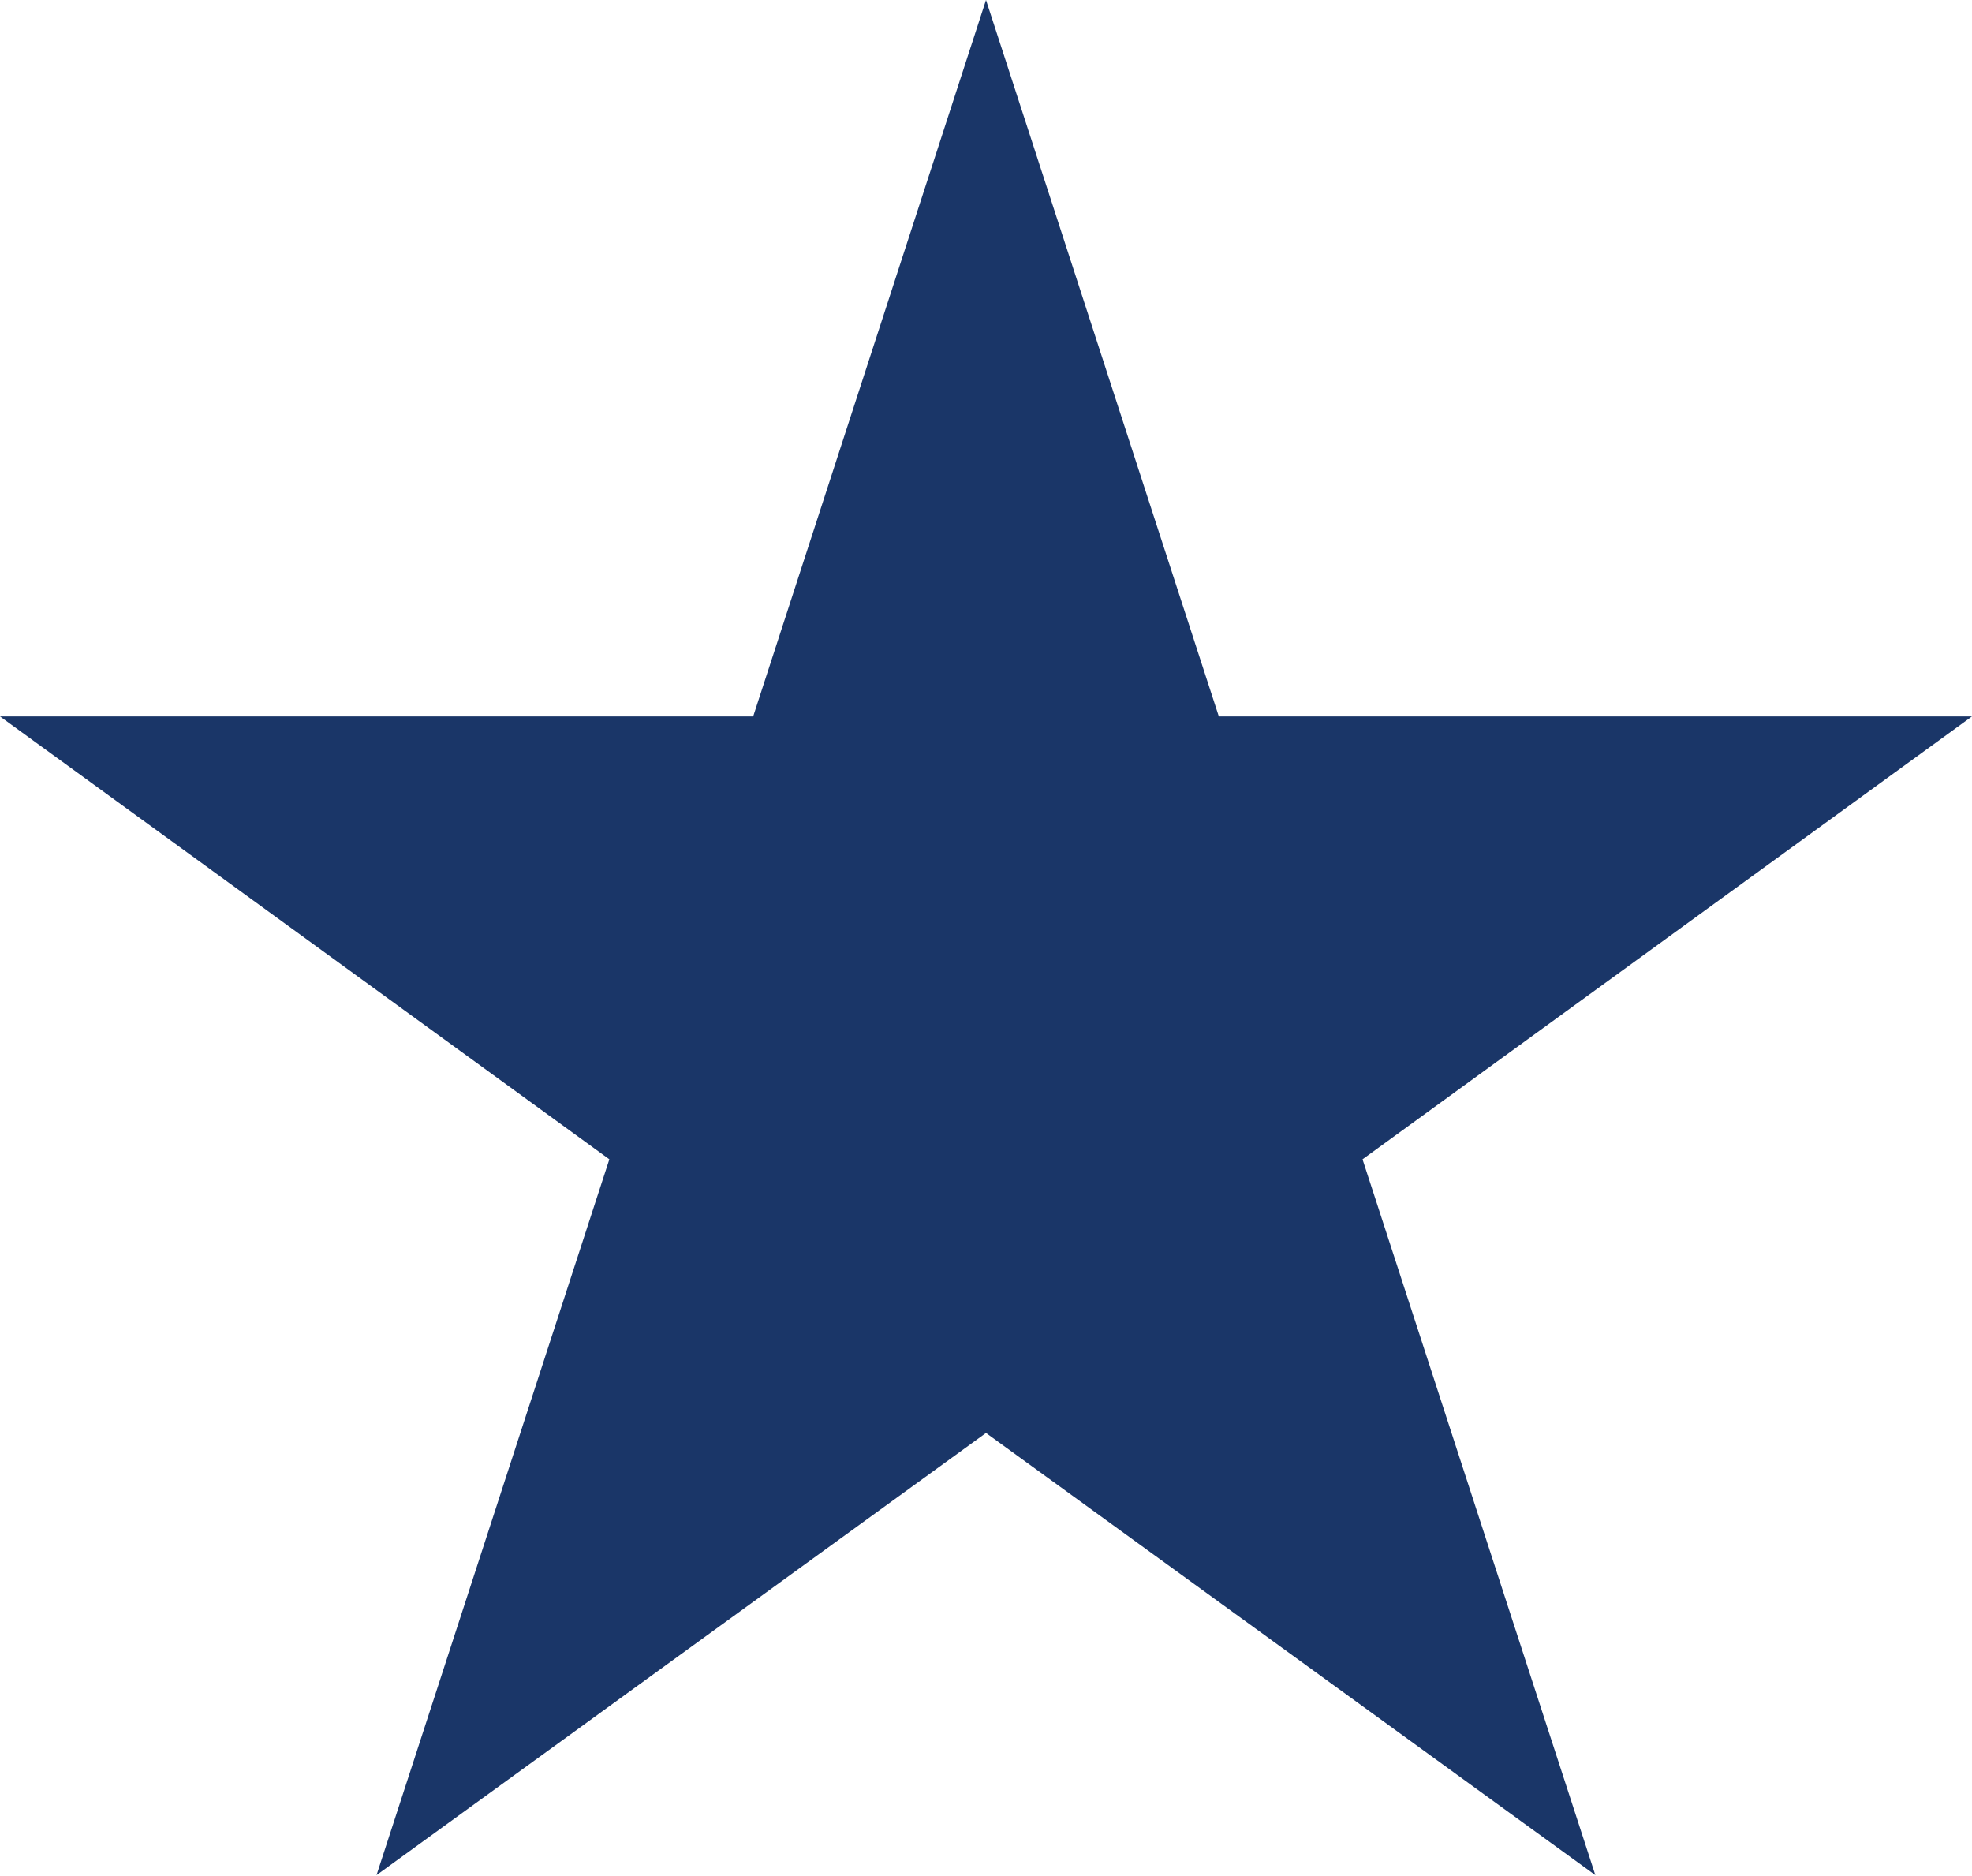 <svg xmlns="http://www.w3.org/2000/svg" width="16" height="15.217" viewBox="0 0 16 15.217"><defs><style>.a{fill:#1a3668;}</style></defs><path class="a" d="M8,.288,9.889,6.1H16L11.055,9.693,12.944,15.5,8,11.913,3.055,15.5,4.944,9.693,0,6.1H6.111Z" transform="translate(0 -0.288)"/></svg>